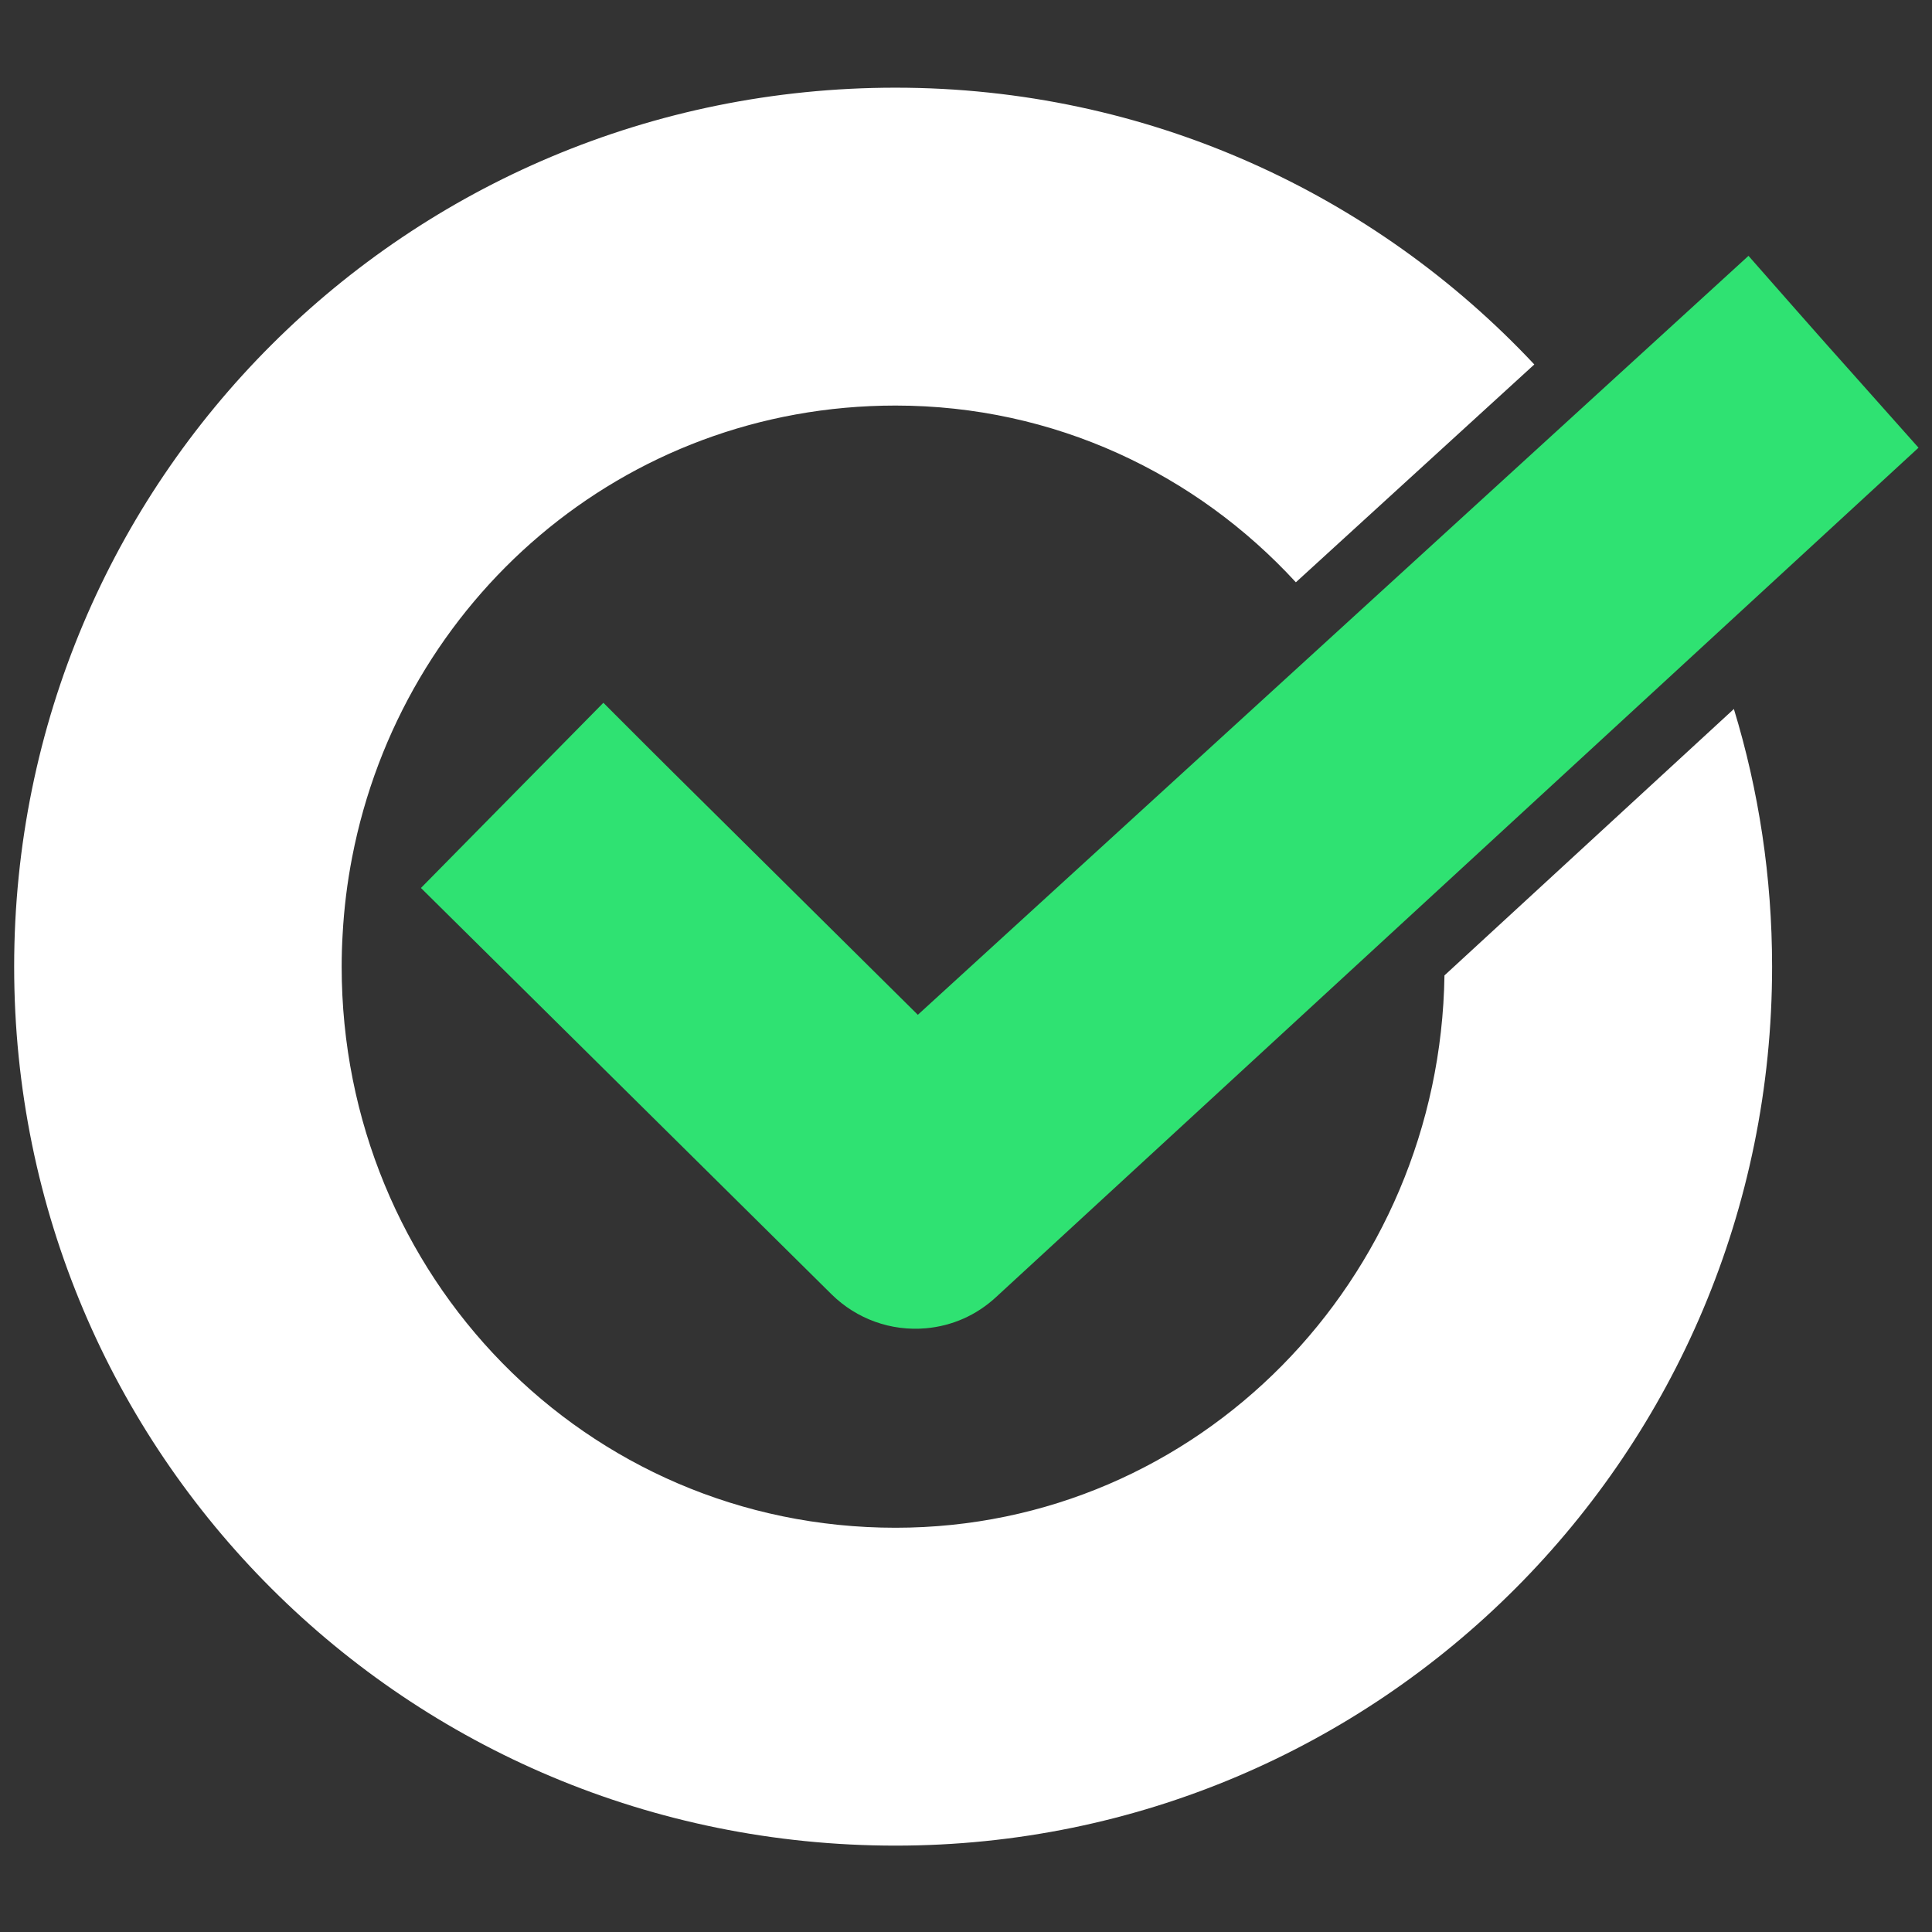<?xml version="1.0" encoding="UTF-8"?>
<svg id="Layer_1" data-name="Layer 1" xmlns="http://www.w3.org/2000/svg" version="1.1" viewBox="0 0 1000 1000">
  <rect x="0" y="0" width="1000" height="1000" fill="#333333" stroke="none"/>
  <defs>
    <style>
      .cls-1 {
        fill: #2fe272;
      }

      .cls-1, .cls-2 {
        stroke-width: 0px;
      }

      .cls-2 {
        fill: #fff;
      }
    </style>
  </defs>
  <g id="Shape_3" data-name="Shape 3">
    <path class="cls-1" d="M958.134,192.538c-11.945-13.236-47.188-53.371-47.543-53.774l-5.572-6.344-429.951,392.839-109.32-108.285c-22.933-22.617-47.296-47.057-47.539-47.301l-5.897-5.917-94.435,95.857,212.622,210.41c12.973,12.749,30.78,19.122,48.853,17.485,13.548-1.227,26.011-6.755,36.043-15.988l110.893-102.097,366.731-337.69-34.886-39.196Z"/>
  </g>
  <g id="Shape_6" data-name="Shape 6">
    <path class="cls-2" d="M897.456,366.969l-149.805,137.907c-2.328,157.484-127.337,285.885-284.124,285.885-160.808,0-286.682-130.86-286.682-290.406,0-5.617.165-11.201.498-16.752.731-13.562,2.393-26.89,4.919-39.886,25.66-132.755,139.967-233.8,281.265-233.8,82.133,0,155.556,35.266,207.209,91.472l123.415-112.745c-82.73-88.249-200.262-143.258-330.623-143.258C210.481,45.386,7.328,248.573,7.328,500.355s203.154,454.936,456.199,454.936c250.519,0,453.706-203.154,453.706-454.936,0-46.434-6.914-91.24-19.778-133.386Z"/>
  </g>
</svg>